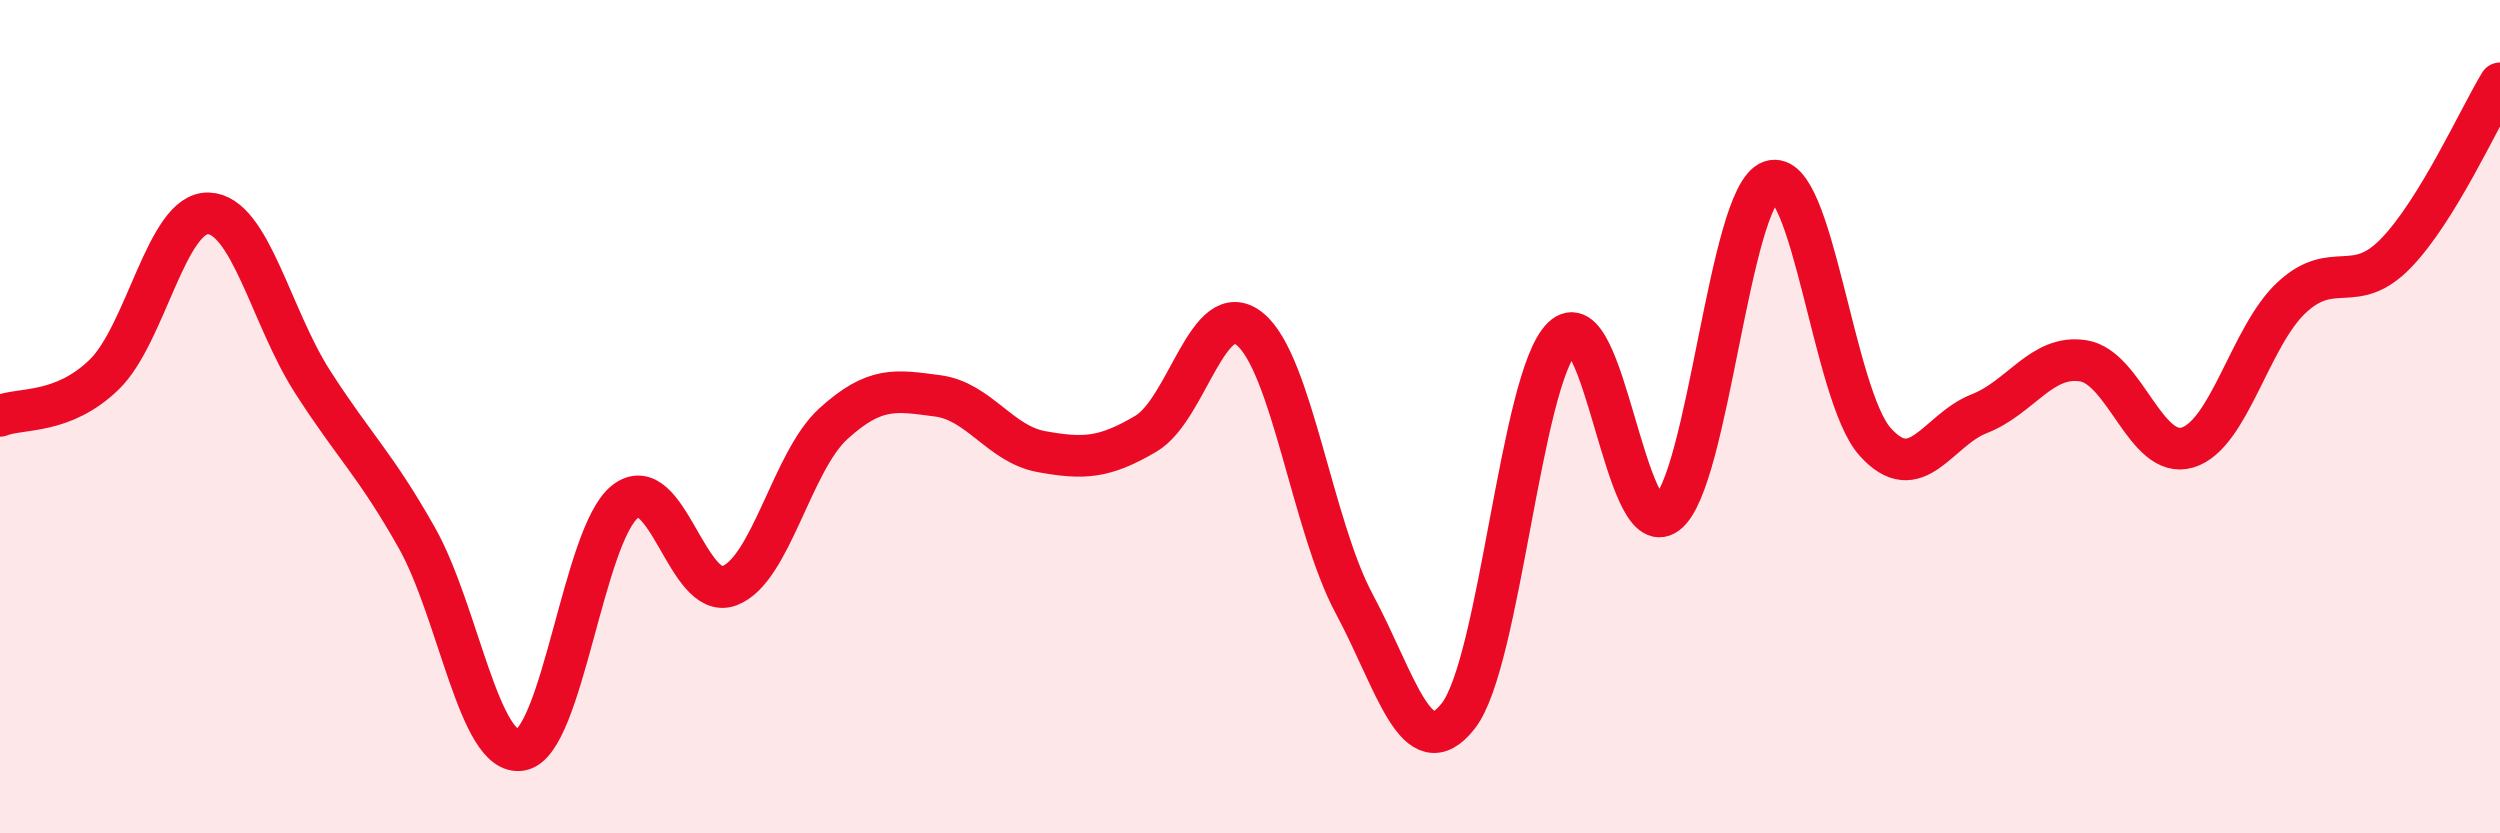 
    <svg width="60" height="20" viewBox="0 0 60 20" xmlns="http://www.w3.org/2000/svg">
      <path
        d="M 0,9.98 C 0.5,9.78 1.5,9.96 2.5,8.99 C 3.5,8.02 4,5.09 5,5.12 C 6,5.15 6.5,7.6 7.5,9.16 C 8.5,10.72 9,11.13 10,12.9 C 11,14.67 11.5,18.17 12.5,18 C 13.5,17.83 14,12.83 15,12.04 C 16,11.25 16.5,14.43 17.5,14.06 C 18.5,13.69 19,11.08 20,10.17 C 21,9.26 21.5,9.37 22.5,9.5 C 23.5,9.63 24,10.66 25,10.84 C 26,11.02 26.5,11 27.5,10.41 C 28.5,9.82 29,7.08 30,7.9 C 31,8.72 31.5,12.63 32.5,14.49 C 33.5,16.35 34,18.46 35,17.18 C 36,15.9 36.5,9.07 37.5,8.1 C 38.5,7.13 39,13.08 40,12.33 C 41,11.58 41.5,4.7 42.5,4.35 C 43.5,4 44,9.48 45,10.6 C 46,11.72 46.5,10.32 47.5,9.93 C 48.5,9.54 49,8.5 50,8.66 C 51,8.82 51.5,11.04 52.5,10.74 C 53.5,10.44 54,8.07 55,7.14 C 56,6.21 56.5,7.11 57.5,6.08 C 58.5,5.05 59.5,2.82 60,2L60 20L0 20Z"
        fill="#EB0A25"
        opacity="0.1"
        stroke-linecap="round"
        stroke-linejoin="round"
      />
      <path
        d="M 0,9.98 C 0.5,9.78 1.5,9.96 2.5,8.99 C 3.5,8.02 4,5.09 5,5.12 C 6,5.15 6.5,7.6 7.5,9.16 C 8.5,10.72 9,11.13 10,12.9 C 11,14.67 11.5,18.17 12.5,18 C 13.5,17.83 14,12.83 15,12.04 C 16,11.25 16.5,14.43 17.5,14.06 C 18.5,13.69 19,11.08 20,10.17 C 21,9.26 21.5,9.37 22.5,9.5 C 23.5,9.63 24,10.66 25,10.84 C 26,11.02 26.5,11 27.5,10.41 C 28.5,9.82 29,7.08 30,7.9 C 31,8.72 31.5,12.63 32.5,14.49 C 33.5,16.35 34,18.46 35,17.18 C 36,15.9 36.5,9.07 37.5,8.1 C 38.5,7.13 39,13.08 40,12.33 C 41,11.58 41.5,4.7 42.5,4.35 C 43.5,4 44,9.48 45,10.6 C 46,11.72 46.5,10.32 47.5,9.93 C 48.5,9.54 49,8.5 50,8.66 C 51,8.82 51.5,11.04 52.5,10.74 C 53.5,10.44 54,8.07 55,7.14 C 56,6.21 56.5,7.11 57.5,6.08 C 58.5,5.05 59.5,2.82 60,2"
        stroke="#EB0A25"
        stroke-width="1"
        fill="none"
        stroke-linecap="round"
        stroke-linejoin="round"
      />
    </svg>
  